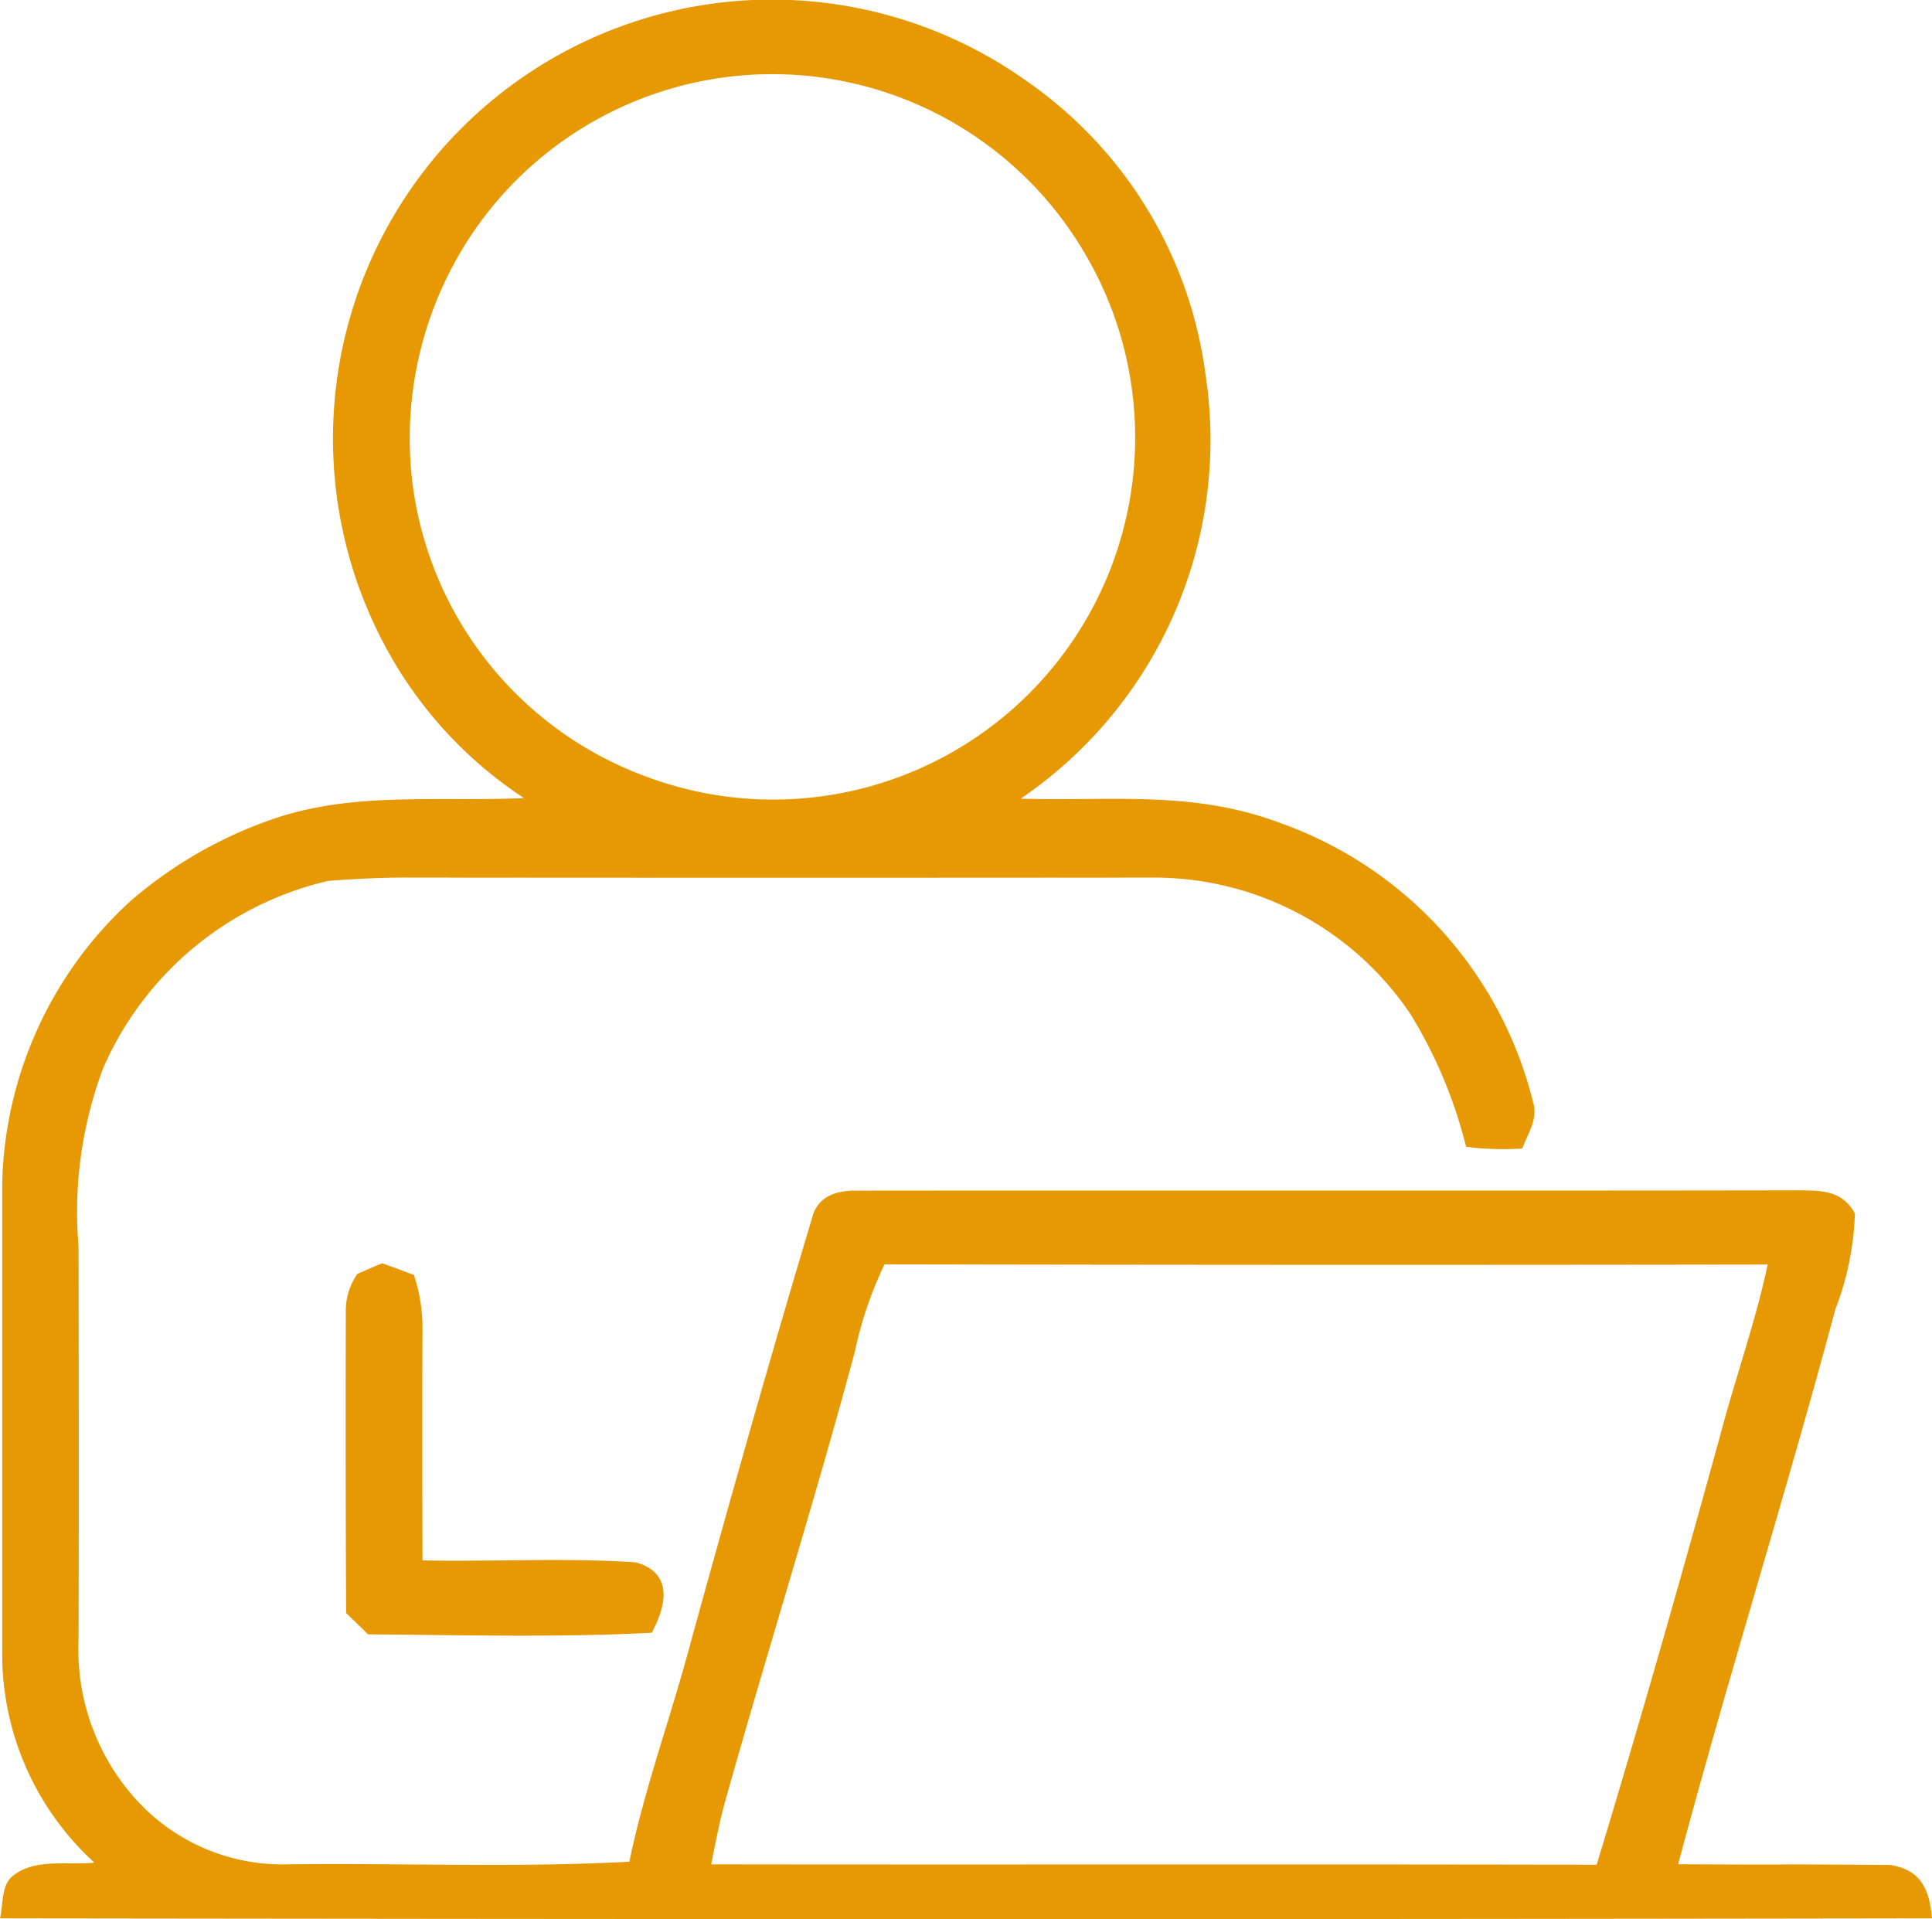 <svg id="Raggruppa_344" data-name="Raggruppa 344" xmlns="http://www.w3.org/2000/svg" xmlns:xlink="http://www.w3.org/1999/xlink" width="54.252" height="53.887" viewBox="0 0 54.252 53.887">
  <defs>
    <clipPath id="clip-path">
      <rect id="Rettangolo_149" data-name="Rettangolo 149" width="54.252" height="53.887" fill="#e69902"/>
    </clipPath>
  </defs>
  <g id="Raggruppa_343" data-name="Raggruppa 343" clip-path="url(#clip-path)">
    <path id="Tracciato_723" data-name="Tracciato 723" d="M34.43,122.089c.3.1.59.215.886.325a4.726,4.726,0,0,1,.241,1.52c-.009,2.165-.006,4.329,0,6.494,1.987.041,4-.081,5.986.055,1.058.291.866,1.2.453,1.976-2.647.139-5.317.064-7.967.046l-.616-.6q-.022-4.276-.009-8.557a1.81,1.81,0,0,1,.325-.965c.232-.1.468-.206.7-.3" transform="translate(-23.693 -86.614)" fill="#e69902"/>
    <path id="Tracciato_724" data-name="Tracciato 724" d="M53.069,52.366c-5.355-.038-.587.006-5.945-.02,1.389-5.213,3.016-10.359,4.411-15.572a8.209,8.209,0,0,0,.552-2.7c-.354-.648-.909-.642-1.572-.651-8.8.015-17.658,0-26.456.009-.572-.009-1.093.154-1.252.755-1.2,4-2.336,8.025-3.446,12.056-.538,2.014-1.267,3.989-1.688,6.032-3.182.171-6.392.035-9.583.073a5.546,5.546,0,0,1-4.236-1.784,6.272,6.272,0,0,1-1.648-4.527c.012-3.681.006-7.36,0-11.042A11.476,11.476,0,0,1,2.894,30a9.15,9.15,0,0,1,6.32-5.265c.787-.061,1.572-.1,2.362-.093q10.456.009,20.921,0a8.68,8.68,0,0,1,7.1,3.818A13.1,13.1,0,0,1,41.168,32.2a8.19,8.19,0,0,0,1.578.049c.166-.442.453-.831.3-1.319a11.158,11.158,0,0,0-7.107-7.825c-2.458-.924-4.728-.6-7.276-.68a12.18,12.18,0,0,0,5.19-11.9A11.9,11.9,0,0,0,28.862,2.3,12.326,12.326,0,0,0,11.19,18.793a11.712,11.712,0,0,0,3.522,3.615c-2.266.11-4.574-.171-6.773.5a12.131,12.131,0,0,0-4.3,2.415,11.075,11.075,0,0,0-3.577,7.93q0,6.538,0,13.076A7.936,7.936,0,0,0,2.65,52.3c-.738.078-1.624-.122-2.246.34C.02,52.9.1,53.449,0,53.865c21.47.026,32.782.032,54.252,0-.07-.8-.305-1.371-1.183-1.5M11.614,13.793a10.286,10.286,0,0,1,1.918-7.616,10.168,10.168,0,0,1,16.9.886A10.166,10.166,0,0,1,18.056,21.772a10.12,10.12,0,0,1-6.442-7.979m8.357,38.555c.128-.642.25-1.284.433-1.915,1.174-4.167,2.479-8.3,3.6-12.477a10.824,10.824,0,0,1,.834-2.455q12.4.026,24.8.006c-.34,1.6-.895,3.144-1.313,4.722-1.116,4.059-2.264,8.1-3.49,12.131-8.287-.02-16.574,0-24.861-.012" transform="translate(0 0)" fill="#e69902"/>
  </g>
</svg>
